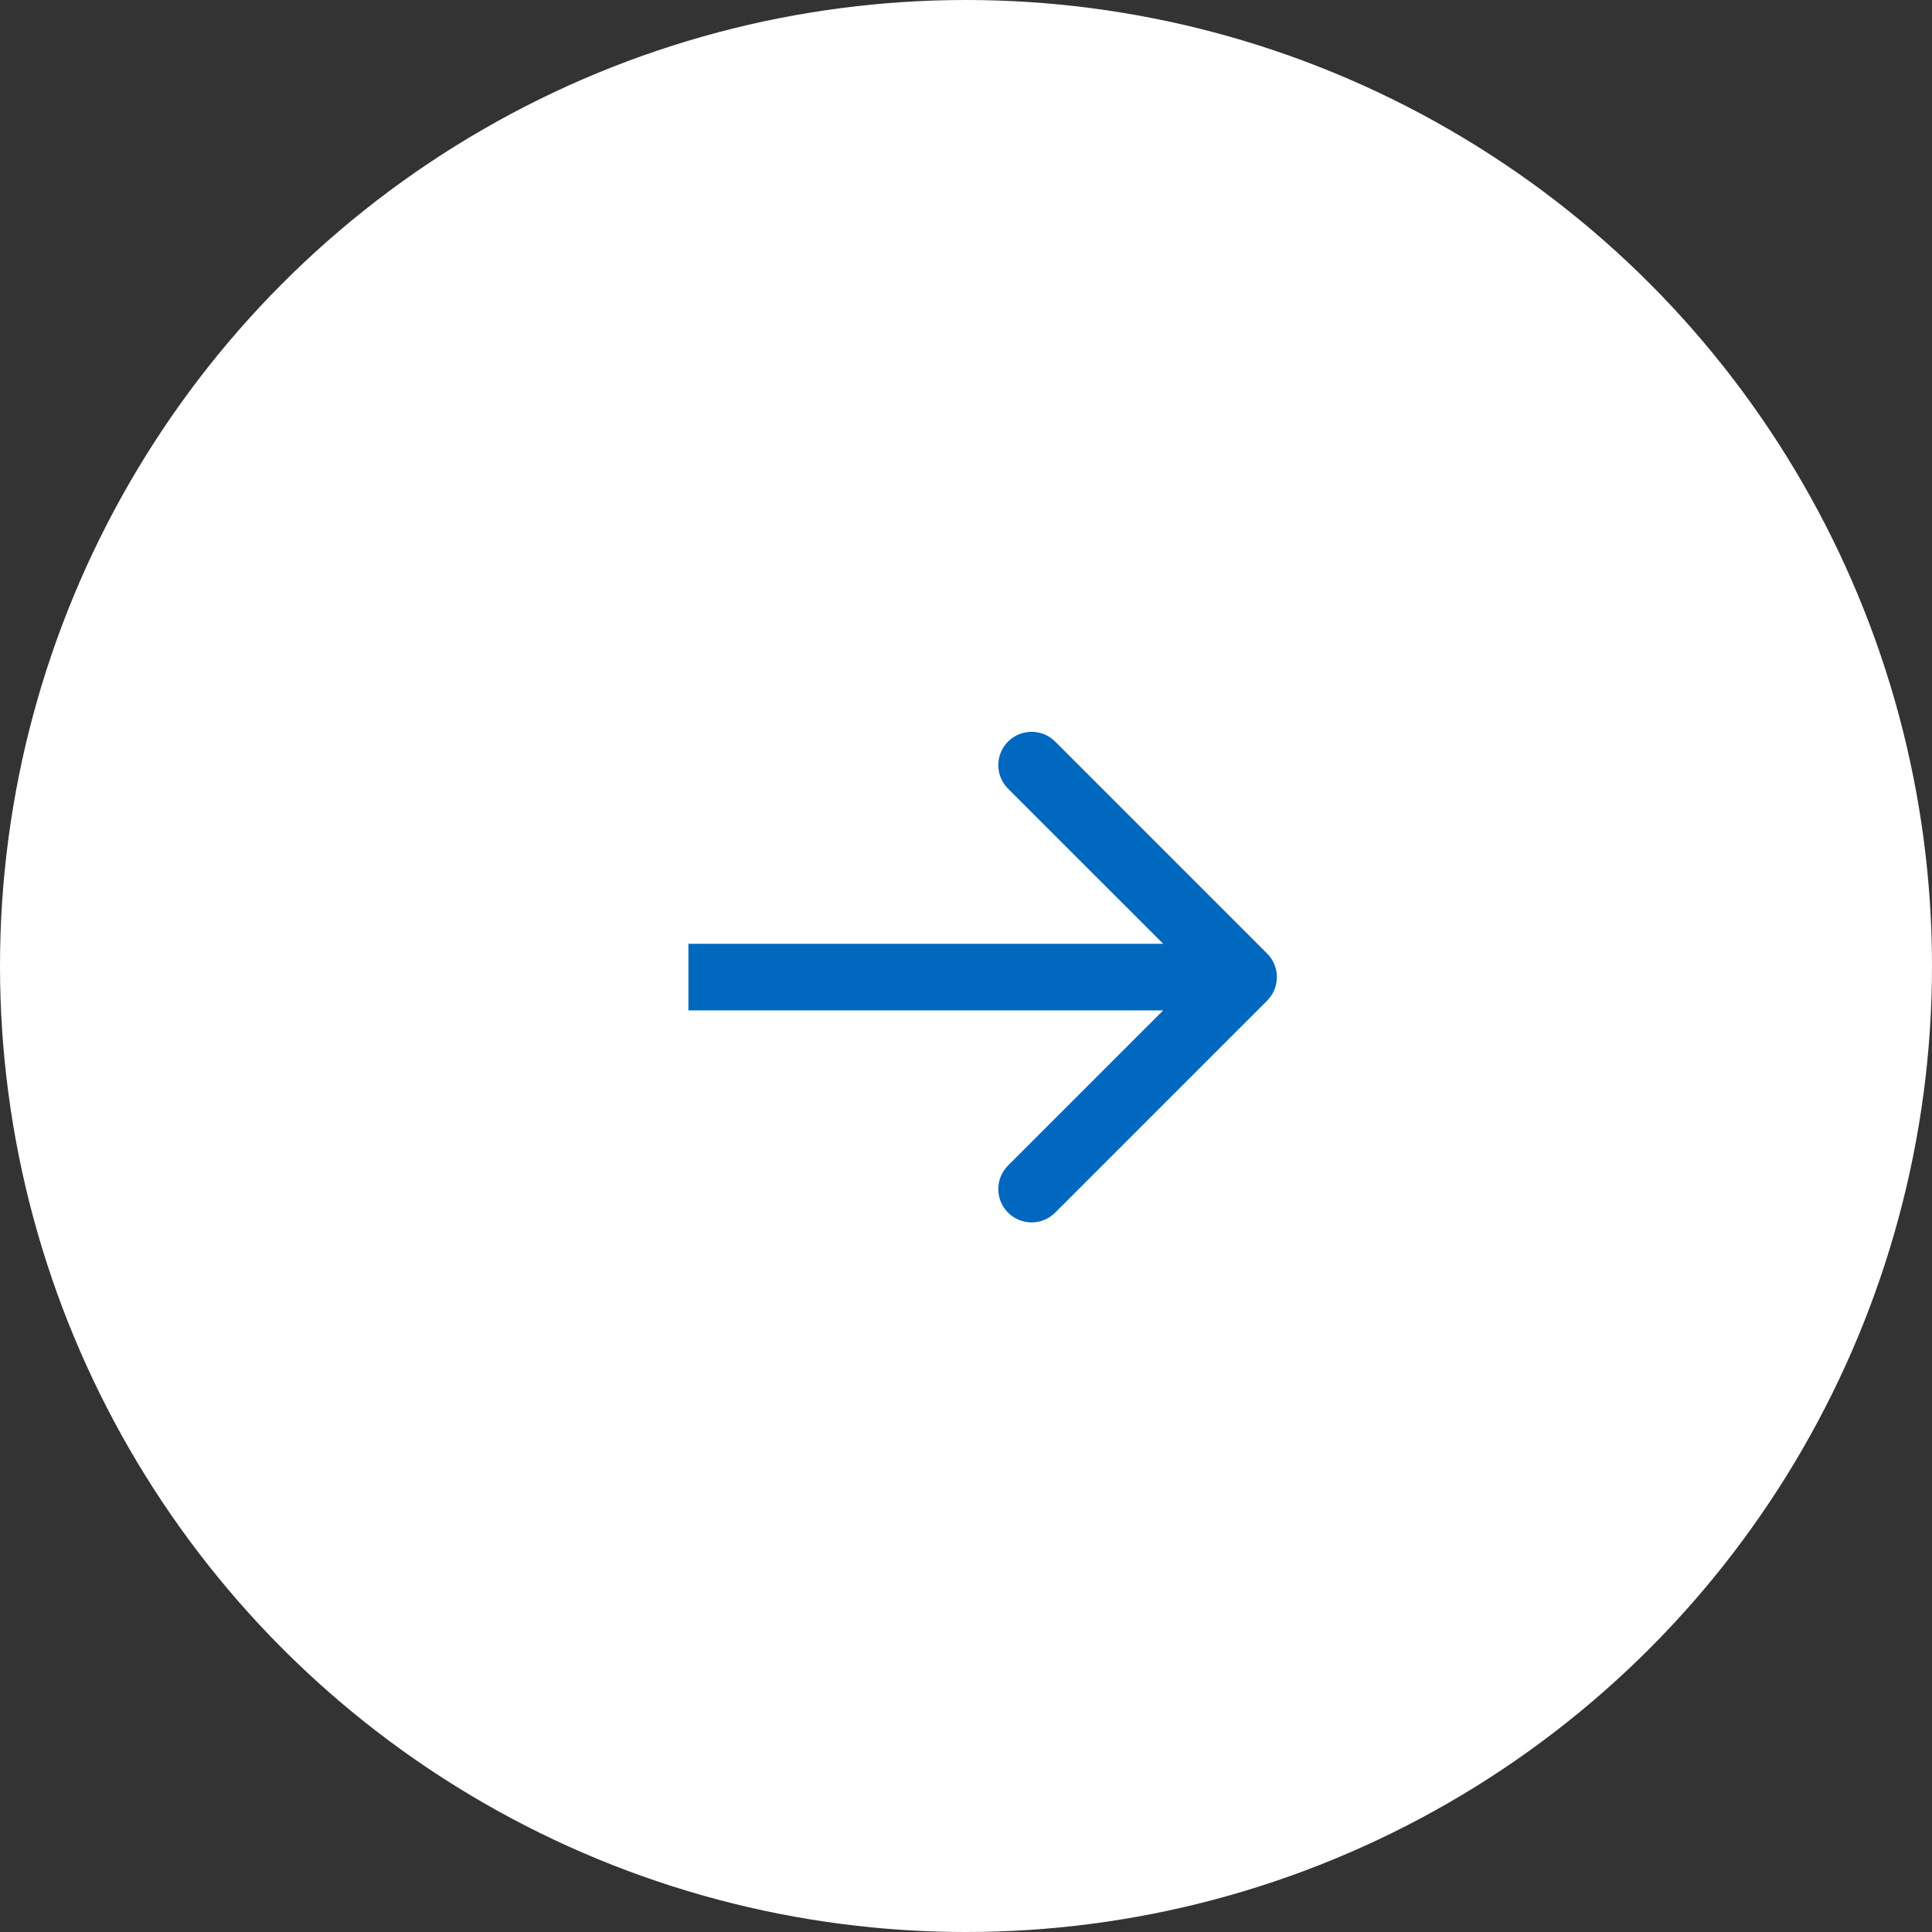 <?xml version="1.0" encoding="UTF-8"?> <svg xmlns="http://www.w3.org/2000/svg" width="87" height="87" viewBox="0 0 87 87" fill="none"><rect x="0" y="0" width="87" height="87" fill="#333333" stroke="none"/> <circle r="43.5" transform="matrix(-1 0 0 1 43.5 43.5)" fill="white"></circle> <path d="M57.061 42.939C57.646 43.525 57.646 44.475 57.061 45.061L47.515 54.607C46.929 55.192 45.979 55.192 45.393 54.607C44.808 54.021 44.808 53.071 45.393 52.485L53.879 44L45.393 35.515C44.808 34.929 44.808 33.979 45.393 33.393C45.979 32.808 46.929 32.808 47.515 33.393L57.061 42.939ZM31 42.5L56 42.5L56 45.5L31 45.5L31 42.5Z" fill="#0068BF"></path> </svg> 